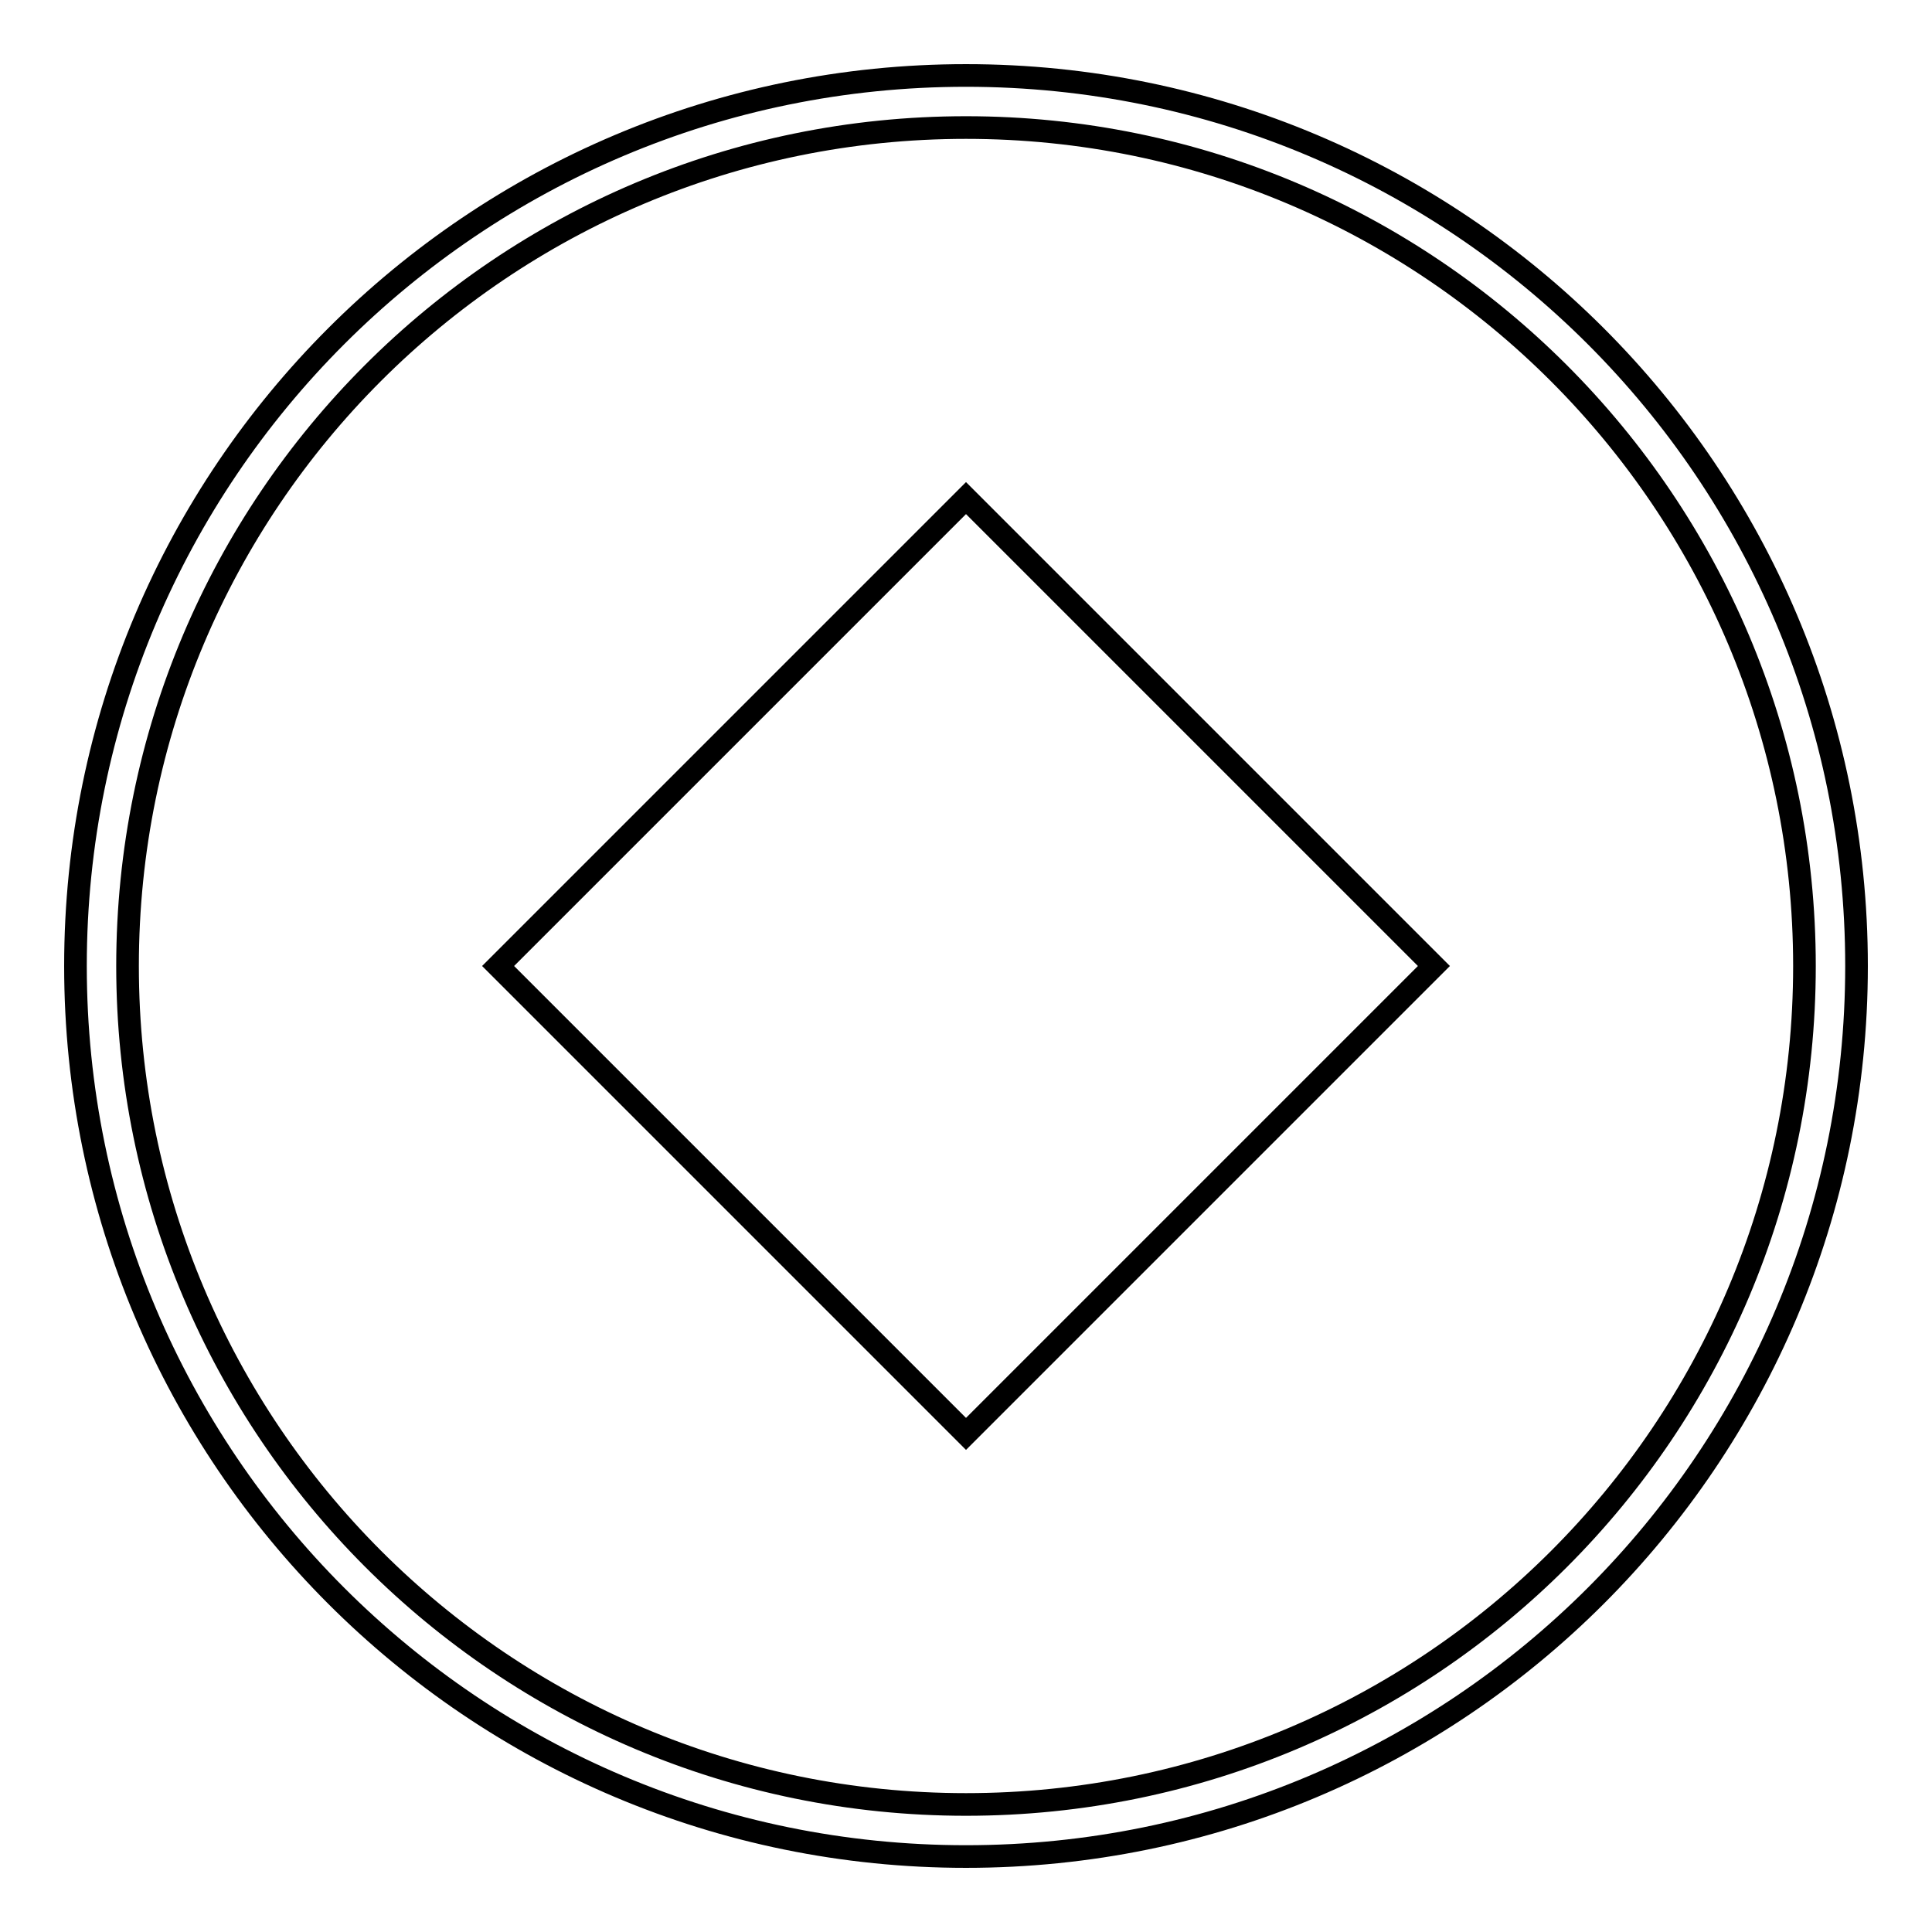<?xml version="1.0" encoding="utf-8"?>
<!-- Svg Vector Icons : http://www.onlinewebfonts.com/icon -->
<!DOCTYPE svg PUBLIC "-//W3C//DTD SVG 1.1//EN" "http://www.w3.org/Graphics/SVG/1.1/DTD/svg11.dtd">
<svg version="1.1" xmlns="http://www.w3.org/2000/svg" xmlns:xlink="http://www.w3.org/1999/xlink" x="0px" y="0px" viewBox="0 0 256 256" enable-background="new 0 0 256 256" xml:space="preserve">
<g><g><path stroke-width="3" fill-opacity="0" stroke="#000000"  d="M181,123"/><path stroke-width="3" fill-opacity="0" stroke="#000000"  d="M128,10C62.8,10,10,62.8,10,128c0,65.2,52.8,118,118,118c65.2,0,118-52.8,118-118C246,62.8,193.2,10,128,10z M128,239.1c-61.4,0-111.1-49.8-111.1-111.1C16.9,66.6,66.6,16.9,128,16.9c61.4,0,111.1,49.8,111.1,111.1C239.1,189.4,189.4,239.1,128,239.1z"/><path stroke-width="3" fill-opacity="0" stroke="#000000"  d="M128,190l-62-62l62-62l62,62L128,190z"/></g></g>
</svg>